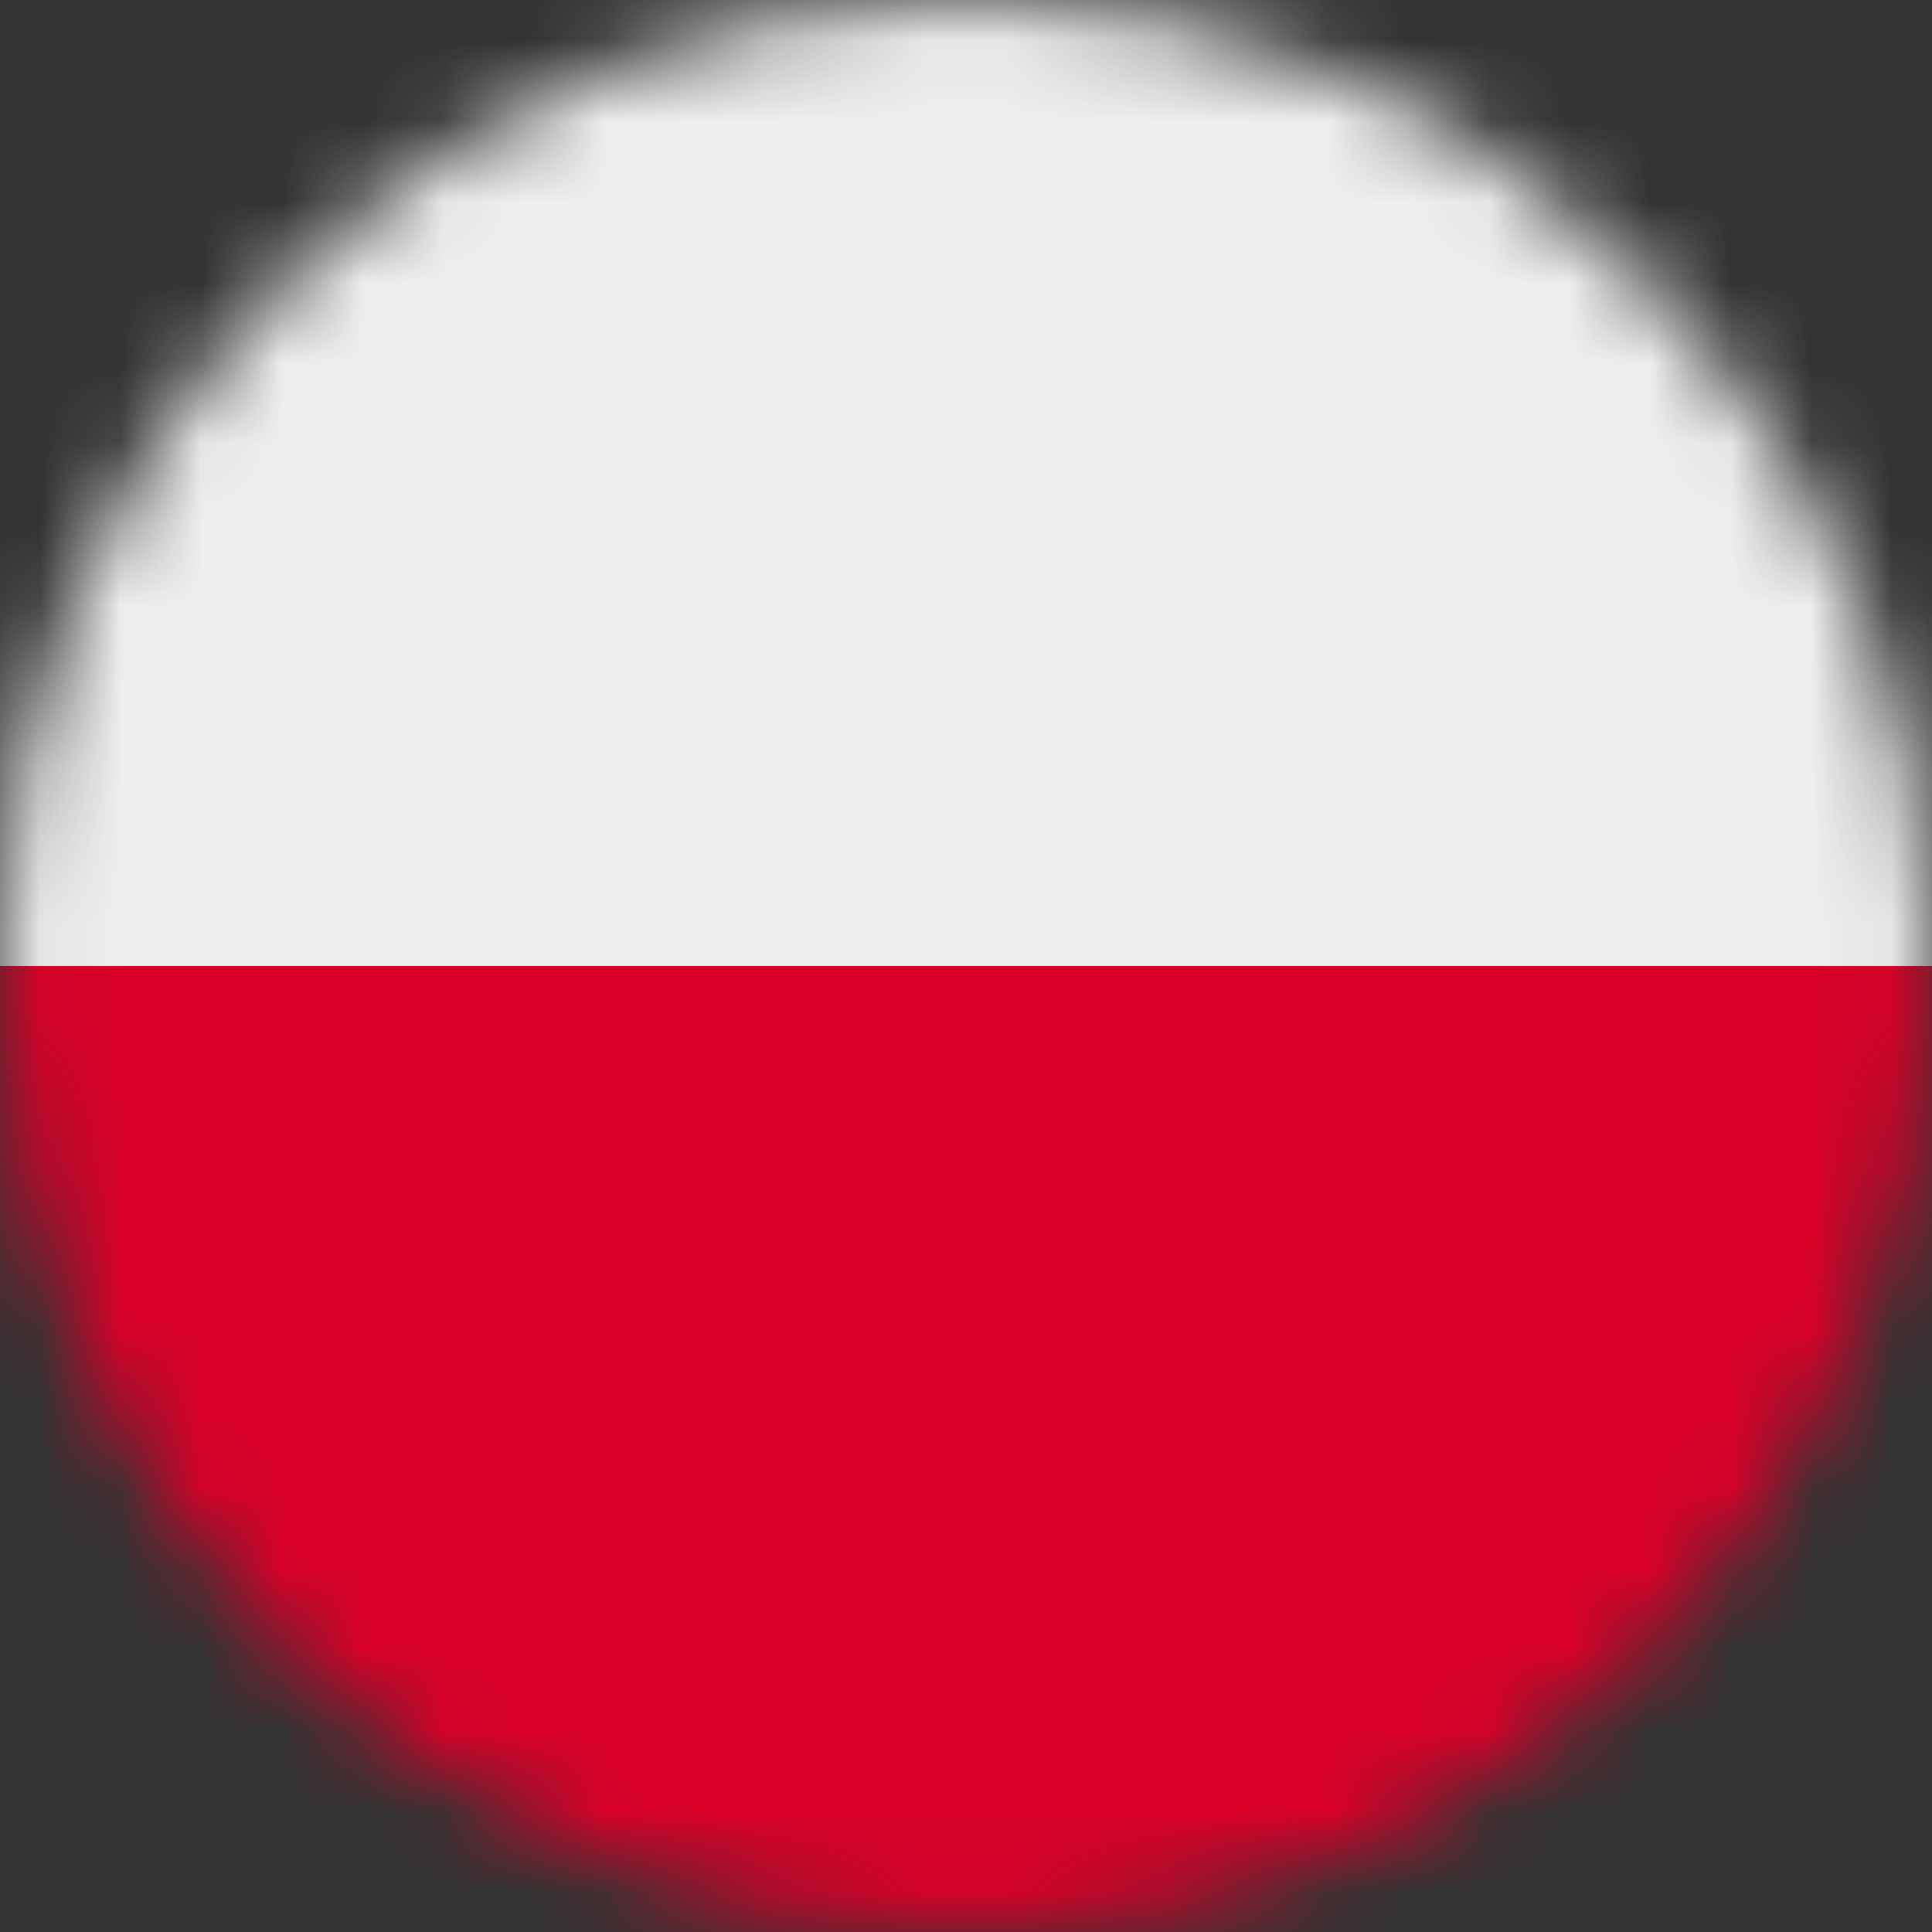 <svg width="24" height="24" viewBox="0 0 24 24" fill="none" xmlns="http://www.w3.org/2000/svg">
<rect x="0" y="0" width="24" height="24" fill="#333333" stroke="none"/>
<g clip-path="url(#clip0_470_2319)">
<mask id="mask0_470_2319" style="mask-type:luminance" maskUnits="userSpaceOnUse" x="0" y="0" width="24" height="24">
<path d="M12 24C18.627 24 24 18.627 24 12C24 5.373 18.627 0 12 0C5.373 0 0 5.373 0 12C0 18.627 5.373 24 12 24Z" fill="white"/>
</mask>
<g mask="url(#mask0_470_2319)">
<path d="M0 12L12.019 9.923L24 12V24H0V12Z" fill="#D80027"/>
<path d="M0 0H24V12H0V0Z" fill="#EEEEEE"/>
</g>
</g>
<defs>
<clipPath id="clip0_470_2319">
<rect width="24" height="24" fill="white"/>
</clipPath>
</defs>
</svg>
